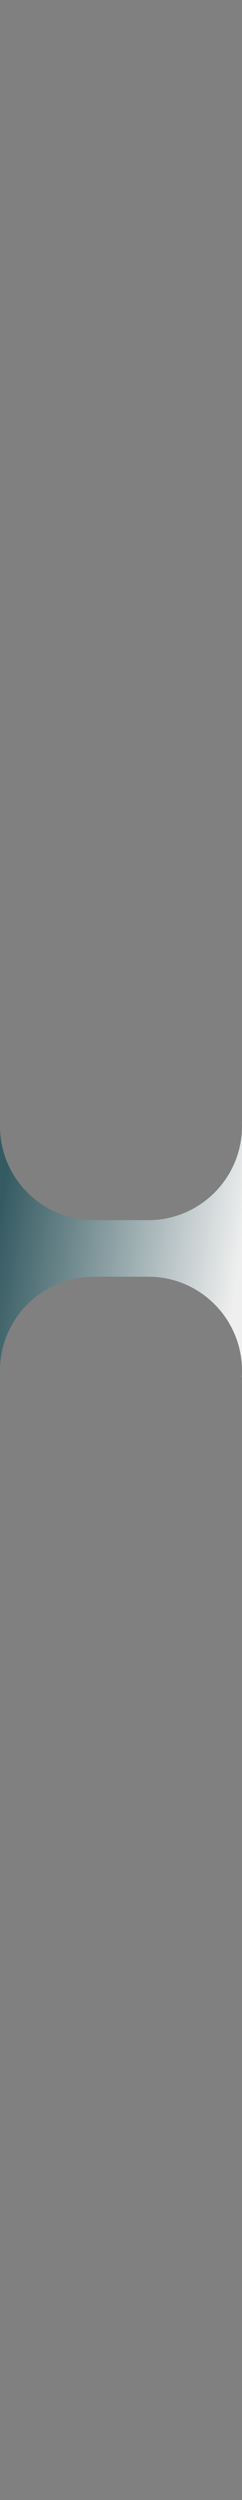 <?xml version="1.0" encoding="UTF-8"?> <svg xmlns="http://www.w3.org/2000/svg" width="40" height="412" viewBox="0 0 40 412" fill="none"><rect x="0" y="0" width="40" height="412" fill="#808080" stroke="none"/><g clip-path="url(#clip0_984_46768)"><path d="M0 185H0.012C0.005 185.193 0 185.387 0 185.582C0 194.142 6.94 201.082 15.5 201.082H24.5C33.06 201.082 40 194.142 40 185.582C40 185.387 39.995 185.193 39.988 185H40L40 227H39.961C39.986 226.637 40 226.27 40 225.9C40 217.34 33.06 210.4 24.5 210.4H15.5C6.94 210.4 0 217.34 0 225.9C0 226.27 0.014 226.637 0.039 227H0L0 185Z" fill="url(#paint0_linear_984_46768)"></path></g><defs><linearGradient id="paint0_linear_984_46768" x1="-5.29143e-07" y1="200" x2="40" y2="206" gradientUnits="userSpaceOnUse"><stop stop-color="#355B62"></stop><stop offset="1" stop-color="#EFEFEF"></stop></linearGradient><clipPath id="clip0_984_46768"><path d="M20 412C8.954 412 0 403.046 0 392L0 20C0 8.954 8.954 0 20 0C31.046 0 40 8.954 40 20L40 392C40 403.046 31.046 412 20 412Z" fill="white"></path></clipPath></defs></svg> 